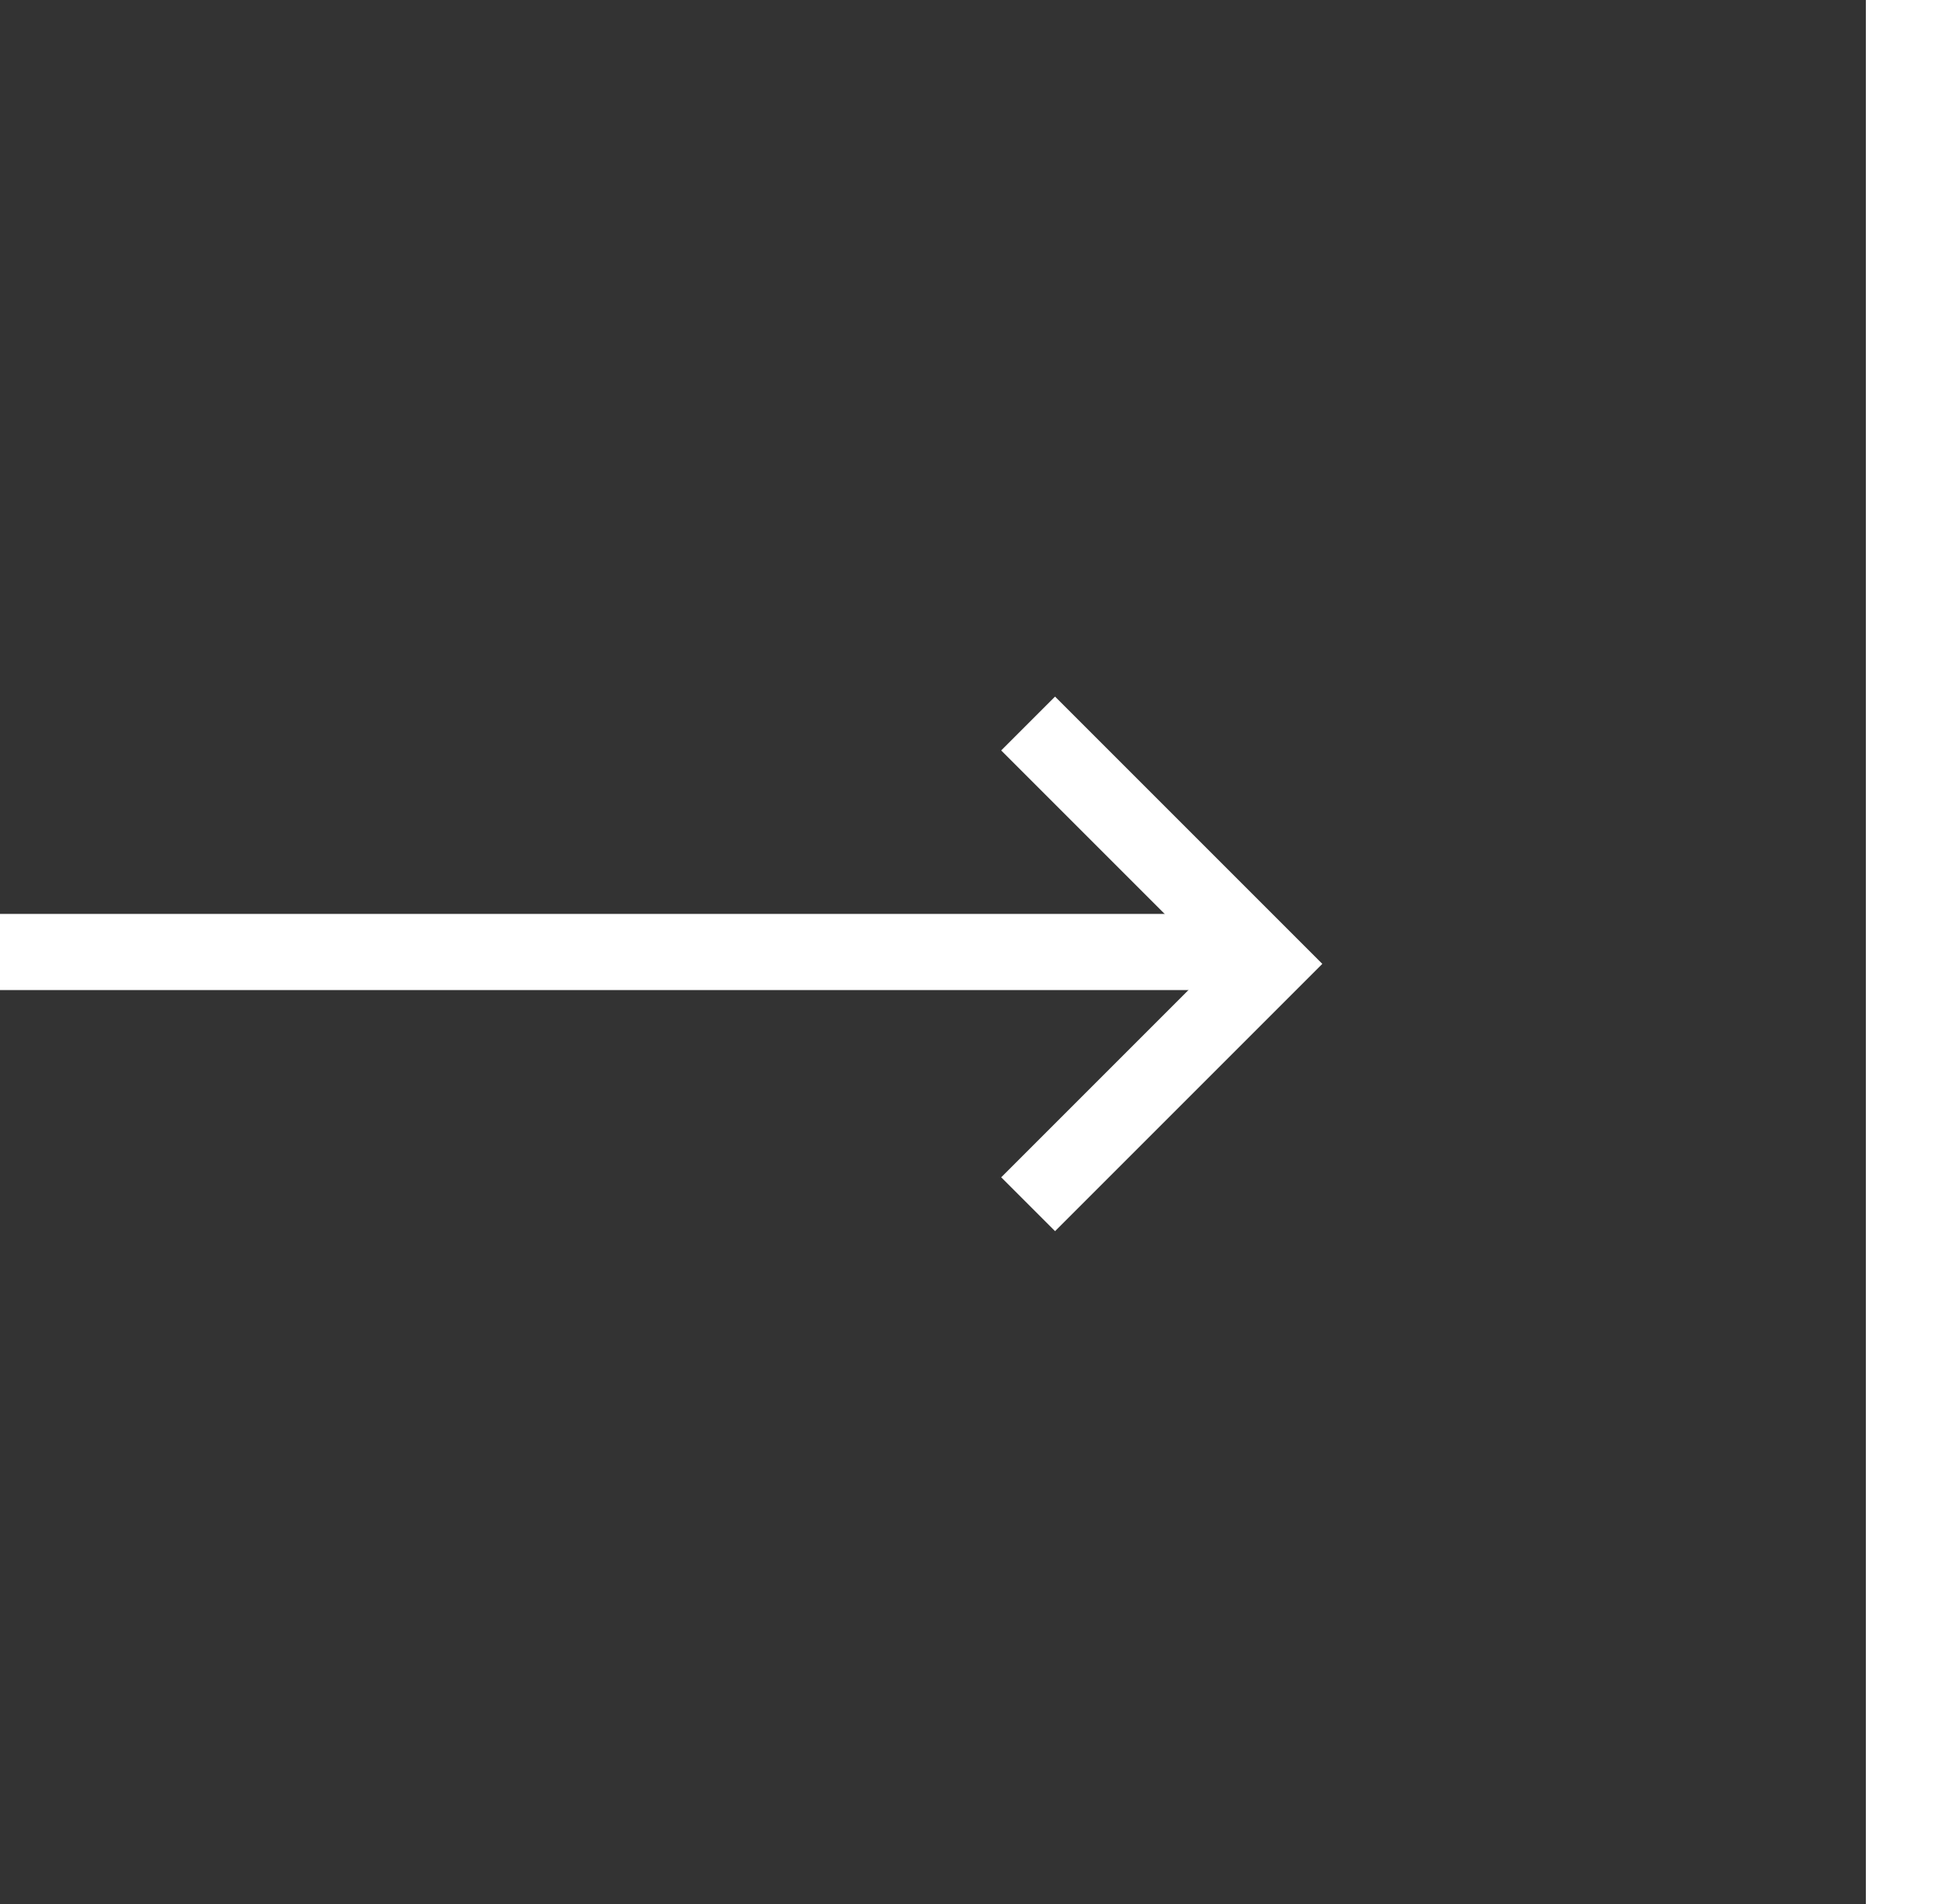 <svg xmlns="http://www.w3.org/2000/svg" width="25.5" height="25" viewBox="0 0 25.5 25">
  <rect x="0" y="0" width="25.5" height="25" fill="#333333" stroke="none"/>
  <g id="Group_5002" data-name="Group 5002" transform="translate(-285 -688)">
    <g id="Group_4844" data-name="Group 4844" transform="translate(285 688)">
      <path id="Path_1199" data-name="Path 1199" d="M27.523,11.462v25h0" transform="translate(-2.523 -11.462)" fill="none" stroke="#fff" stroke-width="1"/>
    </g>
    <g id="Group_4986" data-name="Group 4986" transform="translate(285 697.5)">
      <path id="Path_1203" data-name="Path 1203" d="M-9402.385,6704.471l3.156,3.156-3.156,3.156" transform="translate(9415.885 -6704.471)" fill="none" stroke="#fff" stroke-width="1"/>
      <line id="Line_1334" data-name="Line 1334" x1="16.5" transform="translate(0 3)" fill="none" stroke="#fff" stroke-width="1"/>
    </g>
  </g>
</svg>
